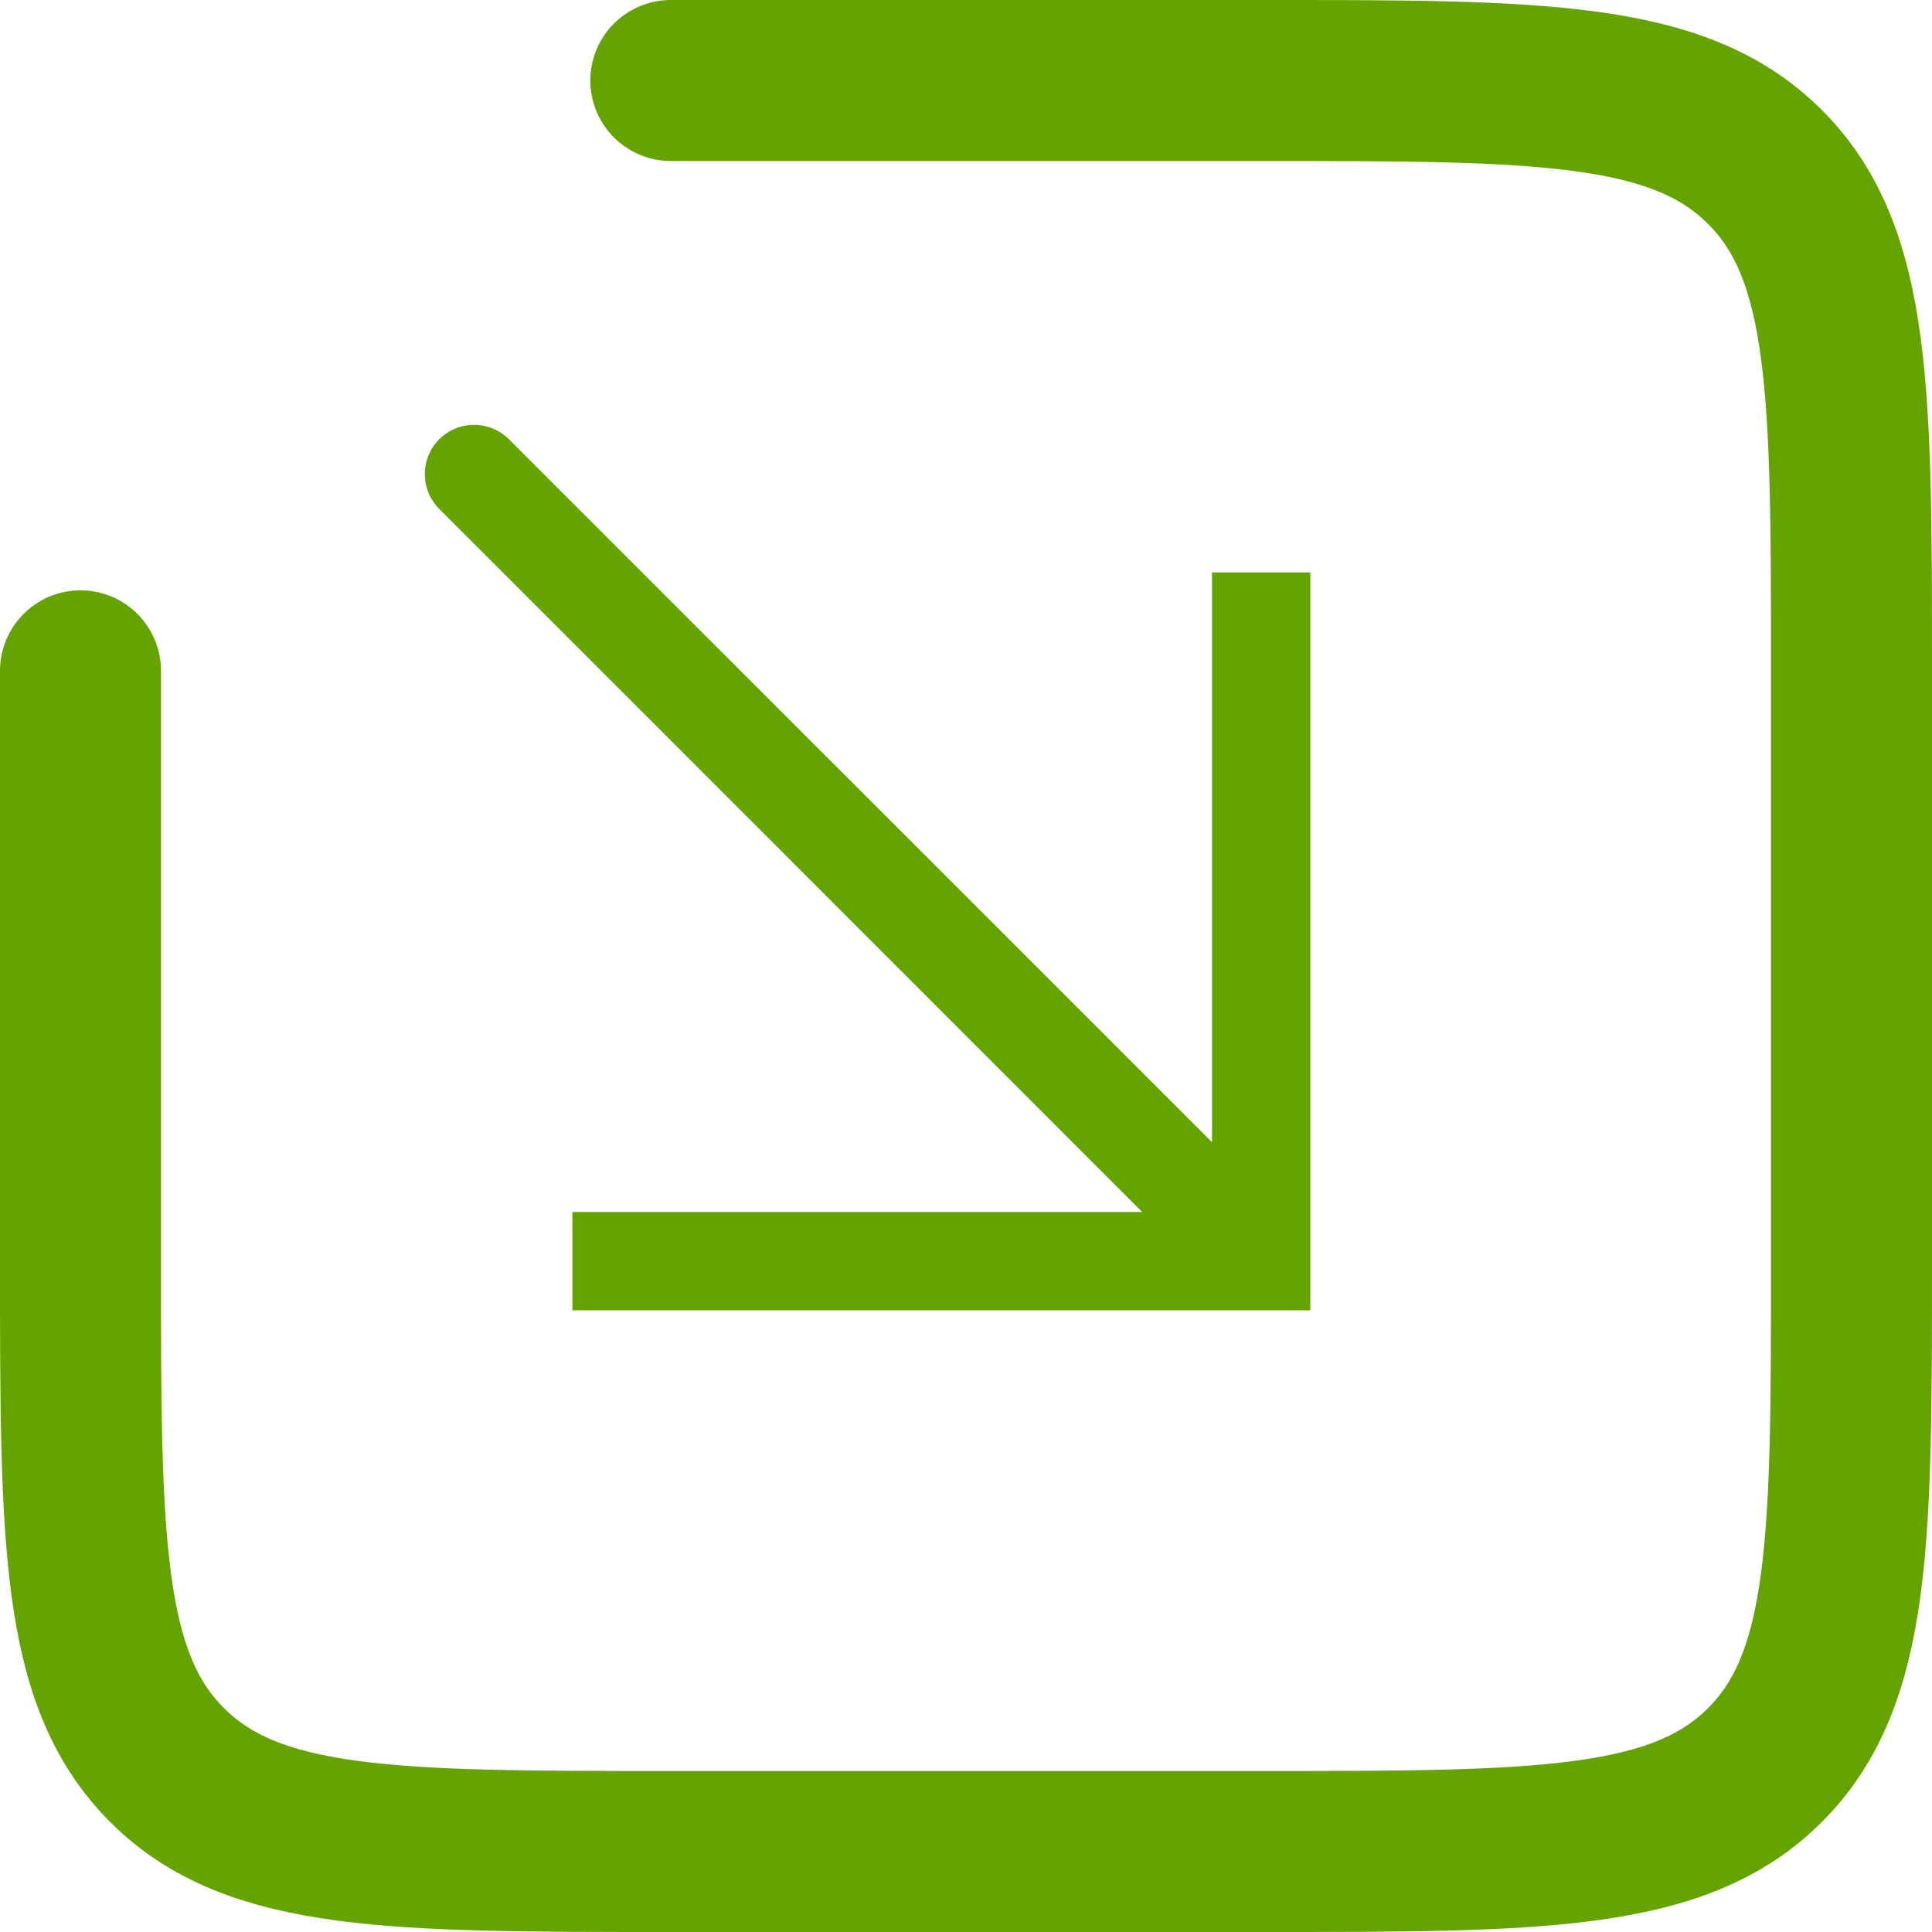 <svg width="18" height="18" viewBox="0 0 18 18" fill="none" xmlns="http://www.w3.org/2000/svg">
<g id="Group">
<path id="Vector" d="M0.75 6.25V11.75C0.75 14.342 0.75 15.639 1.556 16.444C2.361 17.25 3.658 17.25 6.25 17.25H11.75C14.342 17.25 15.639 17.25 16.444 16.444C17.25 15.639 17.25 14.342 17.25 11.75V6.25C17.25 3.658 17.25 2.361 16.444 1.556C15.639 0.75 14.342 0.75 11.75 0.75H6.25" stroke="#65A300" stroke-width="1.5" stroke-linecap="round"/>
<path id="Vector_2" d="M11.75 11.75V12.208H12.208V11.75H11.75ZM4.741 4.092C4.699 4.05 4.648 4.016 4.592 3.993C4.537 3.97 4.477 3.958 4.417 3.958C4.356 3.958 4.297 3.97 4.241 3.993C4.185 4.016 4.135 4.05 4.092 4.092C4.05 4.135 4.016 4.185 3.993 4.241C3.97 4.297 3.958 4.356 3.958 4.417C3.958 4.477 3.97 4.537 3.993 4.592C4.016 4.648 4.05 4.699 4.092 4.741L4.741 4.092ZM11.292 5.333V11.75H12.208V5.333H11.292ZM11.75 11.292H5.333V12.208H11.75V11.292ZM12.075 11.425L4.741 4.092L4.092 4.741L11.425 12.075L12.075 11.425Z" fill="#65A300"/>
</g>
</svg>
